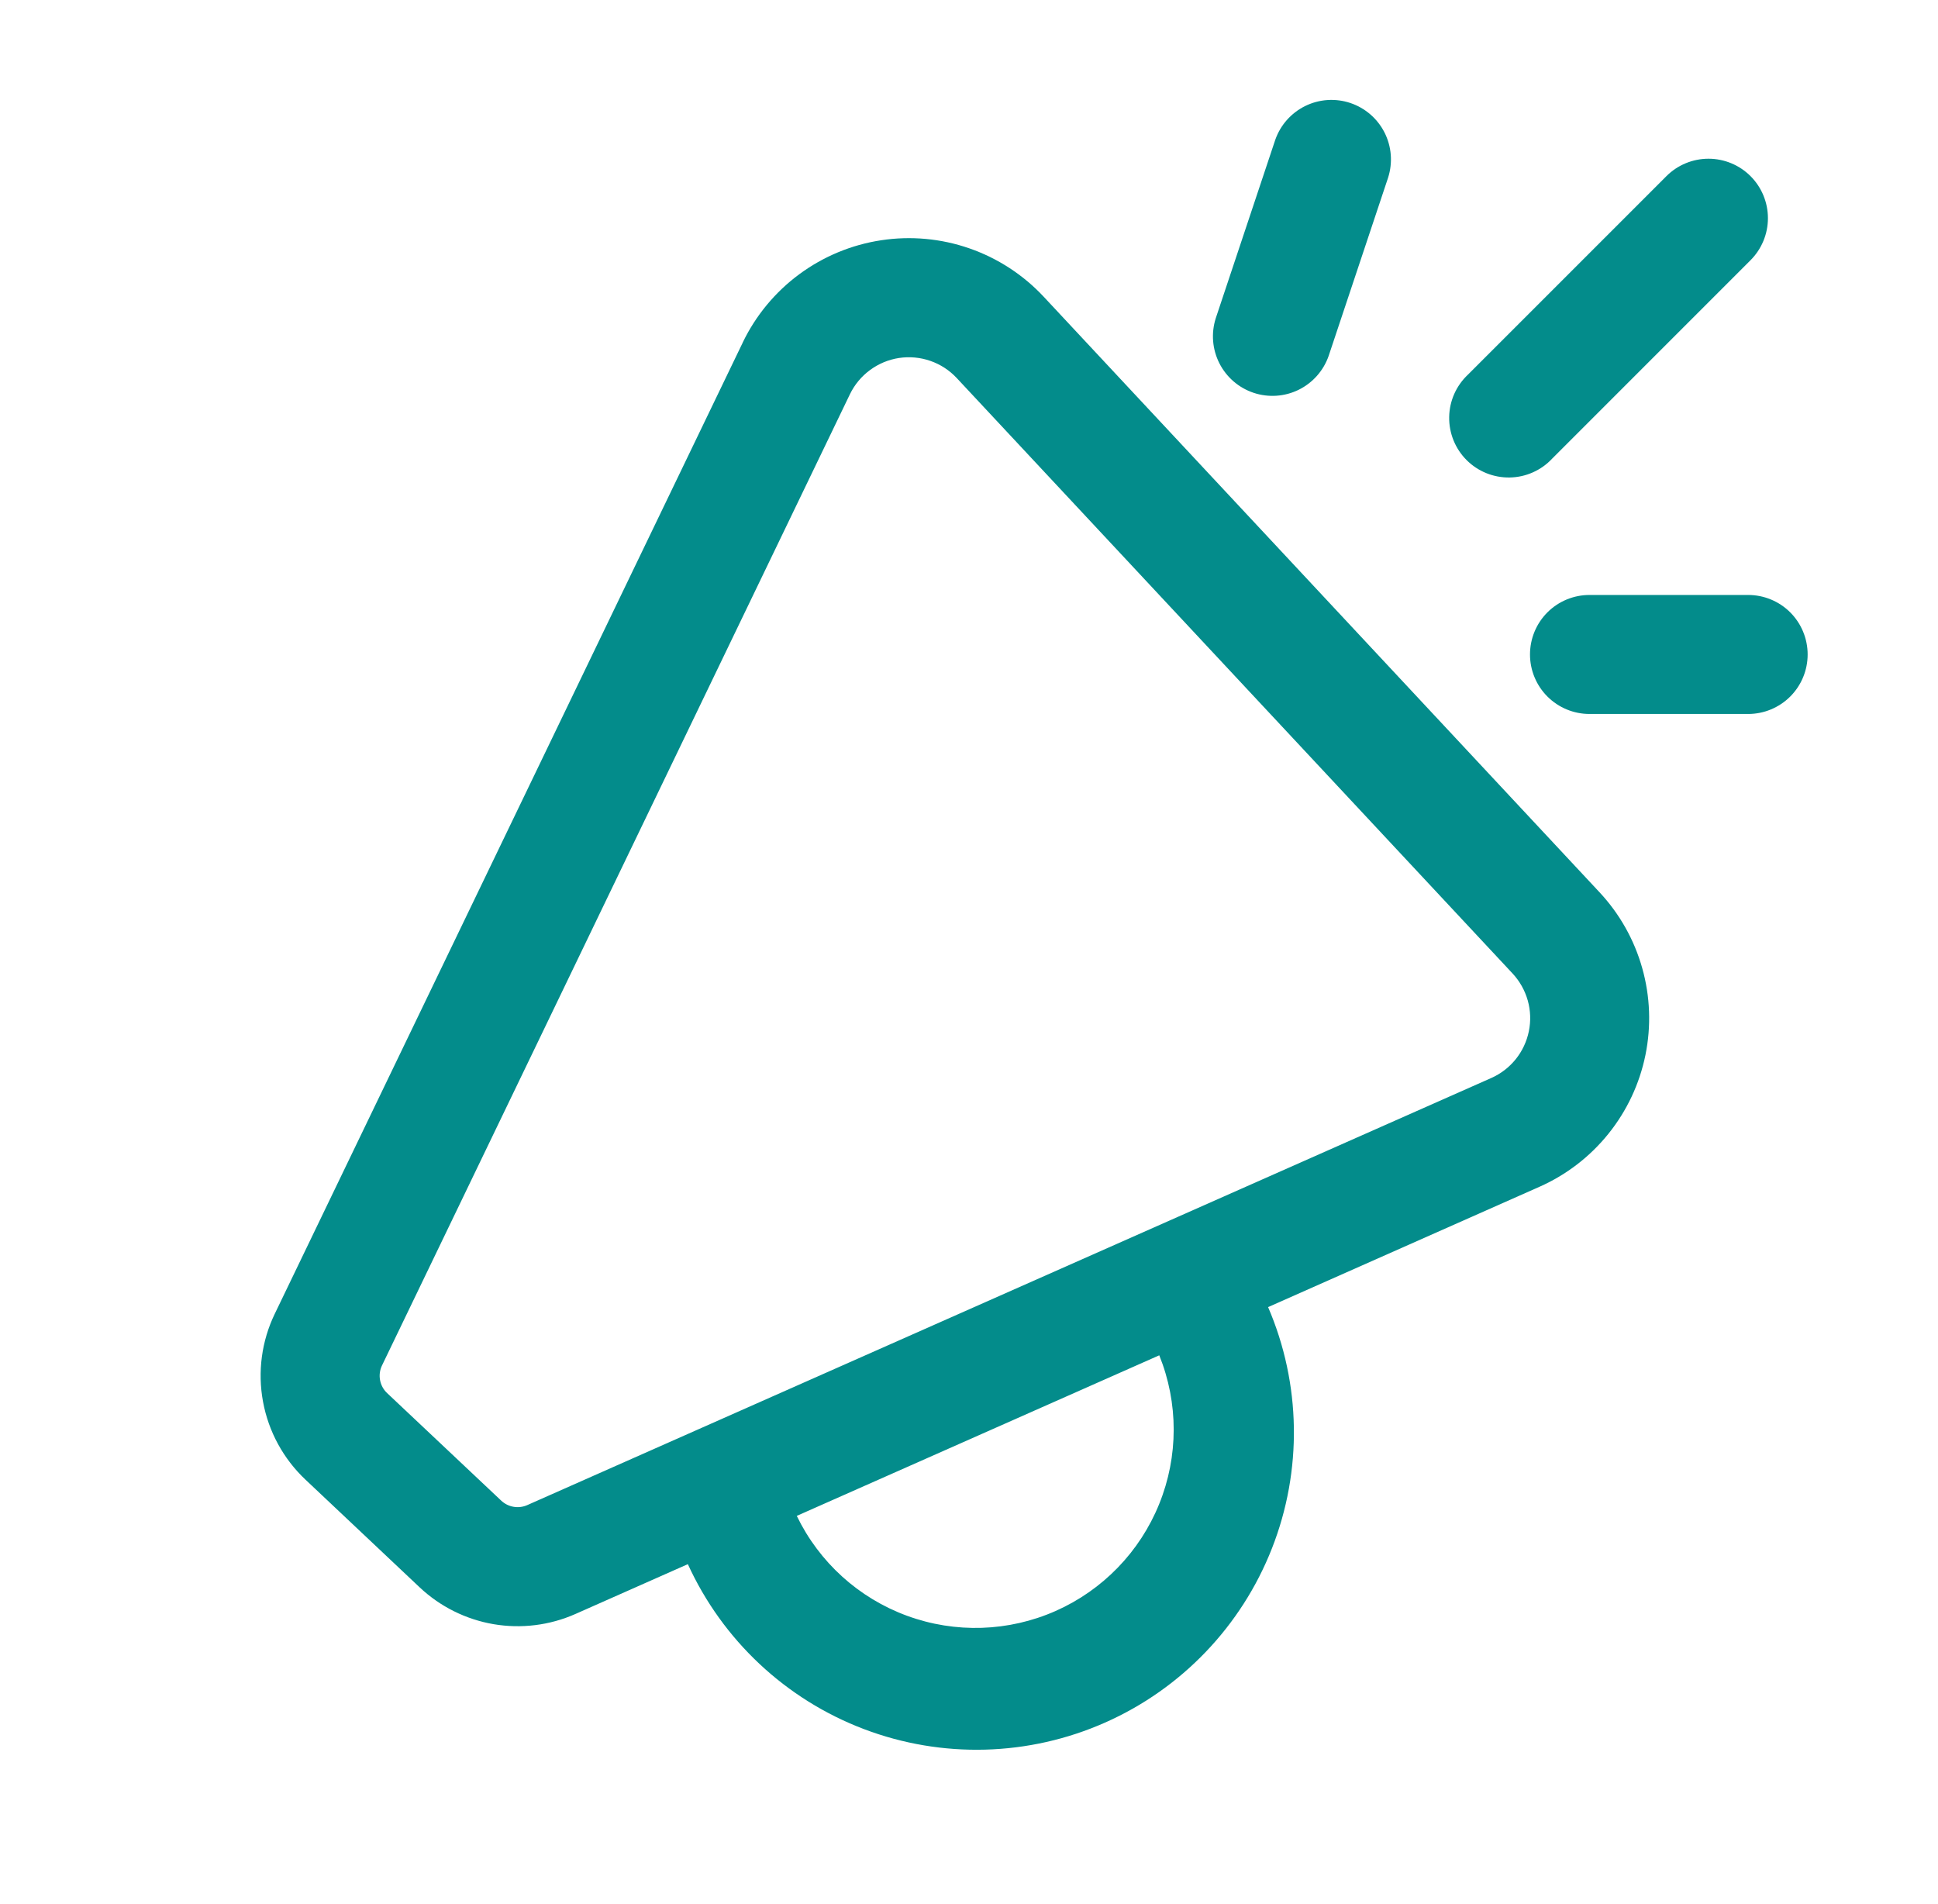 <svg width="57" height="56" viewBox="0 0 57 56" fill="none" xmlns="http://www.w3.org/2000/svg">
<path d="M40.828 5.22C40.967 4.781 40.929 4.305 40.72 3.895C40.511 3.485 40.15 3.174 39.713 3.028C39.277 2.883 38.8 2.915 38.388 3.118C37.975 3.322 37.658 3.679 37.507 4.114L35.757 9.361C35.618 9.8 35.656 10.275 35.865 10.686C36.074 11.096 36.435 11.407 36.872 11.553C37.308 11.698 37.785 11.666 38.197 11.463C38.61 11.259 38.926 10.902 39.078 10.467L40.828 5.22ZM51.486 5.18C51.814 5.508 51.998 5.953 51.998 6.417C51.998 6.88 51.814 7.325 51.486 7.653L45.653 13.487C45.493 13.659 45.3 13.796 45.085 13.892C44.87 13.988 44.639 14.039 44.404 14.043C44.169 14.047 43.935 14.004 43.717 13.916C43.499 13.828 43.301 13.697 43.135 13.531C42.969 13.365 42.838 13.167 42.75 12.949C42.662 12.731 42.619 12.498 42.623 12.263C42.627 12.028 42.678 11.796 42.774 11.581C42.87 11.367 43.008 11.174 43.18 11.013L49.013 5.18C49.341 4.852 49.786 4.668 50.25 4.668C50.713 4.668 51.158 4.852 51.486 5.18ZM21.844 10.075C22.227 9.28 22.797 8.591 23.507 8.066C24.217 7.542 25.044 7.198 25.916 7.066C26.788 6.933 27.68 7.015 28.513 7.305C29.347 7.595 30.097 8.084 30.699 8.729L47.046 26.243C47.636 26.875 48.067 27.64 48.301 28.473C48.536 29.305 48.568 30.182 48.395 31.03C48.222 31.877 47.849 32.671 47.306 33.345C46.764 34.019 46.068 34.554 45.277 34.904L37.297 38.442C38.268 40.699 38.309 43.249 37.411 45.536C36.513 47.824 34.75 49.666 32.503 50.661C30.256 51.656 27.707 51.725 25.41 50.853C23.112 49.981 21.251 48.237 20.231 46.002L16.925 47.467C16.169 47.802 15.331 47.906 14.515 47.767C13.7 47.627 12.944 47.25 12.342 46.683L8.985 43.517C8.335 42.905 7.898 42.102 7.736 41.225C7.573 40.347 7.694 39.441 8.082 38.638L21.844 10.078V10.075ZM23.435 44.583C24.094 45.946 25.256 46.999 26.677 47.52C28.098 48.042 29.666 47.991 31.05 47.378C32.433 46.765 33.525 45.638 34.093 44.235C34.662 42.833 34.663 41.264 34.096 39.86L23.433 44.583H23.435ZM28.139 11.118C27.926 10.89 27.66 10.716 27.364 10.614C27.069 10.511 26.753 10.482 26.443 10.528C26.134 10.575 25.841 10.697 25.589 10.883C25.337 11.068 25.134 11.313 24.998 11.594L11.236 40.157C11.171 40.291 11.151 40.442 11.178 40.588C11.205 40.735 11.277 40.869 11.386 40.971L14.743 44.135C14.844 44.229 14.969 44.292 15.105 44.315C15.241 44.339 15.38 44.321 15.506 44.266L43.859 31.705C44.139 31.581 44.386 31.392 44.579 31.153C44.772 30.914 44.904 30.632 44.966 30.331C45.028 30.031 45.017 29.719 44.934 29.424C44.85 29.128 44.698 28.857 44.489 28.632L28.139 11.118ZM45 19.248C45 18.784 45.184 18.338 45.512 18.01C45.84 17.682 46.285 17.498 46.75 17.498H51.416C51.88 17.498 52.326 17.682 52.654 18.01C52.982 18.338 53.166 18.784 53.166 19.248C53.166 19.712 52.982 20.157 52.654 20.485C52.326 20.813 51.88 20.998 51.416 20.998H46.75C46.285 20.998 45.84 20.813 45.512 20.485C45.184 20.157 45 19.712 45 19.248Z" fill="#038C8B"/>
</svg>
